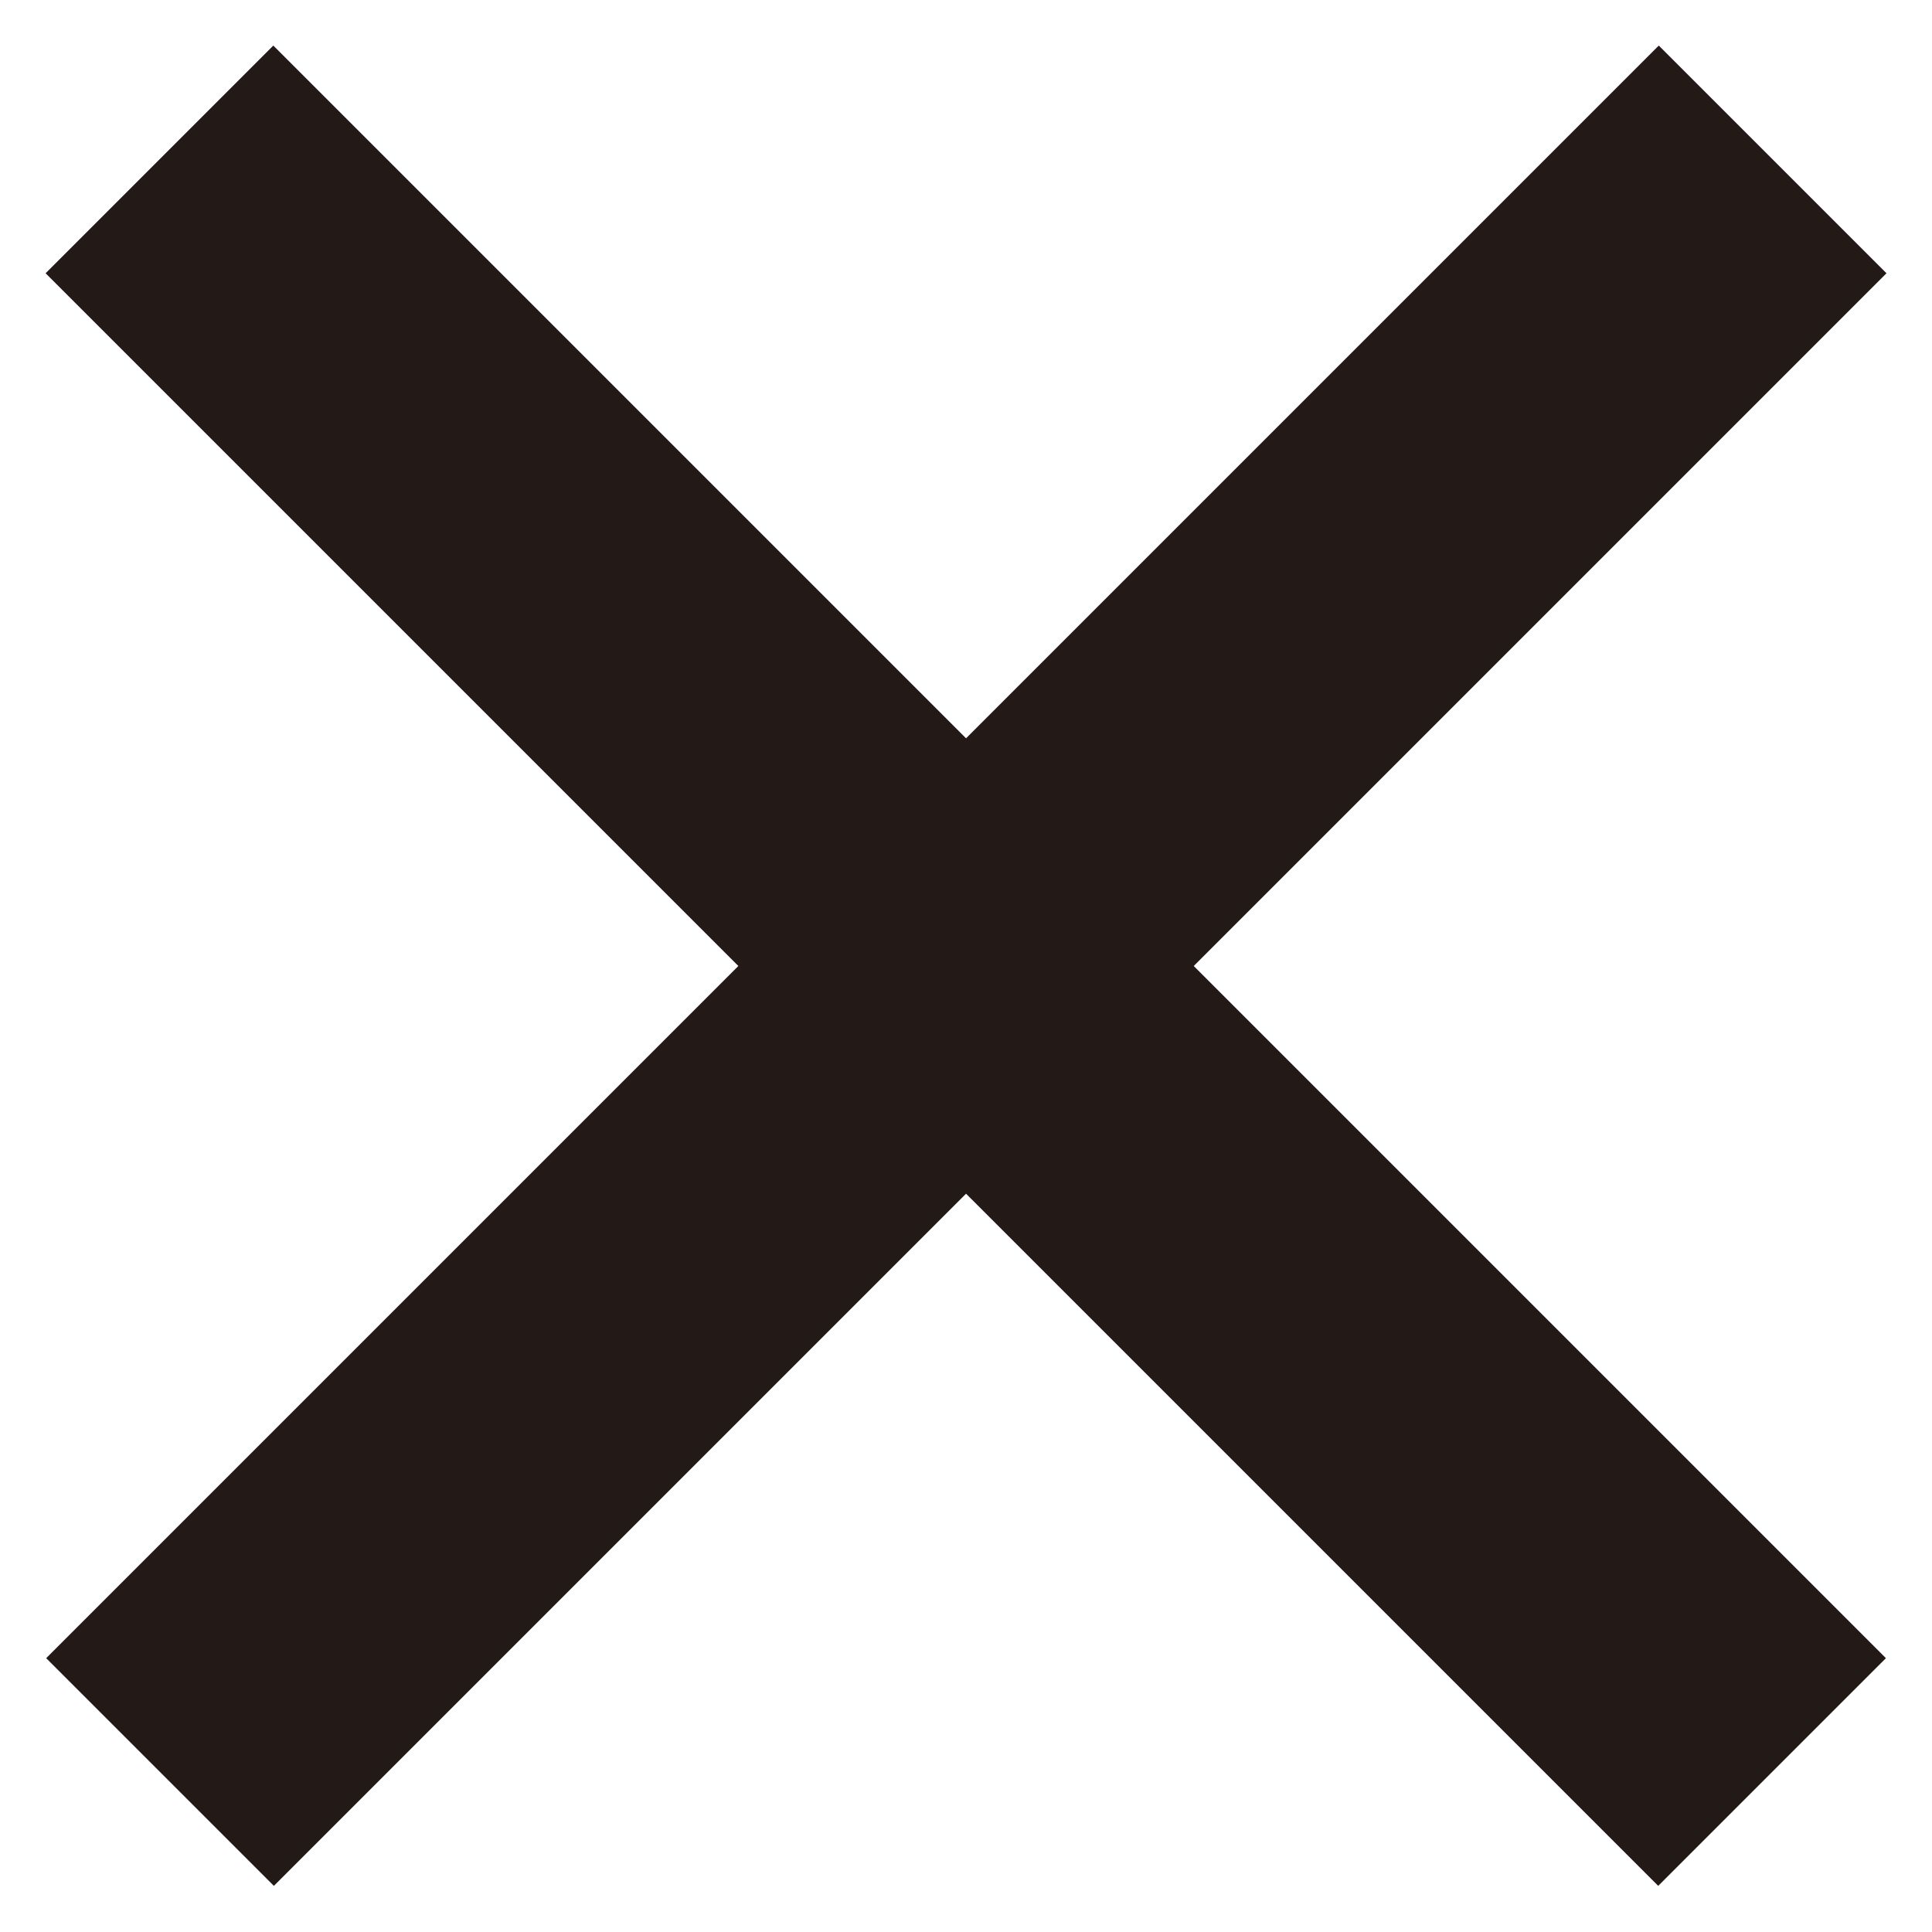 <svg id="レイヤー_1" data-name="レイヤー 1" xmlns="http://www.w3.org/2000/svg" viewBox="0 0 24 24"><defs><style>.cls-1{fill:#231916;}</style></defs><title>ico_close_01_bk</title><g id="_02_Product" data-name=" 02 Product"><rect class="cls-1" x="10" y="-2.17" width="4" height="28.33" transform="translate(-4.97 12) rotate(-45)"/><rect class="cls-1" x="-2.16" y="10" width="28.33" height="4" transform="translate(-4.97 12) rotate(-45)"/></g></svg>